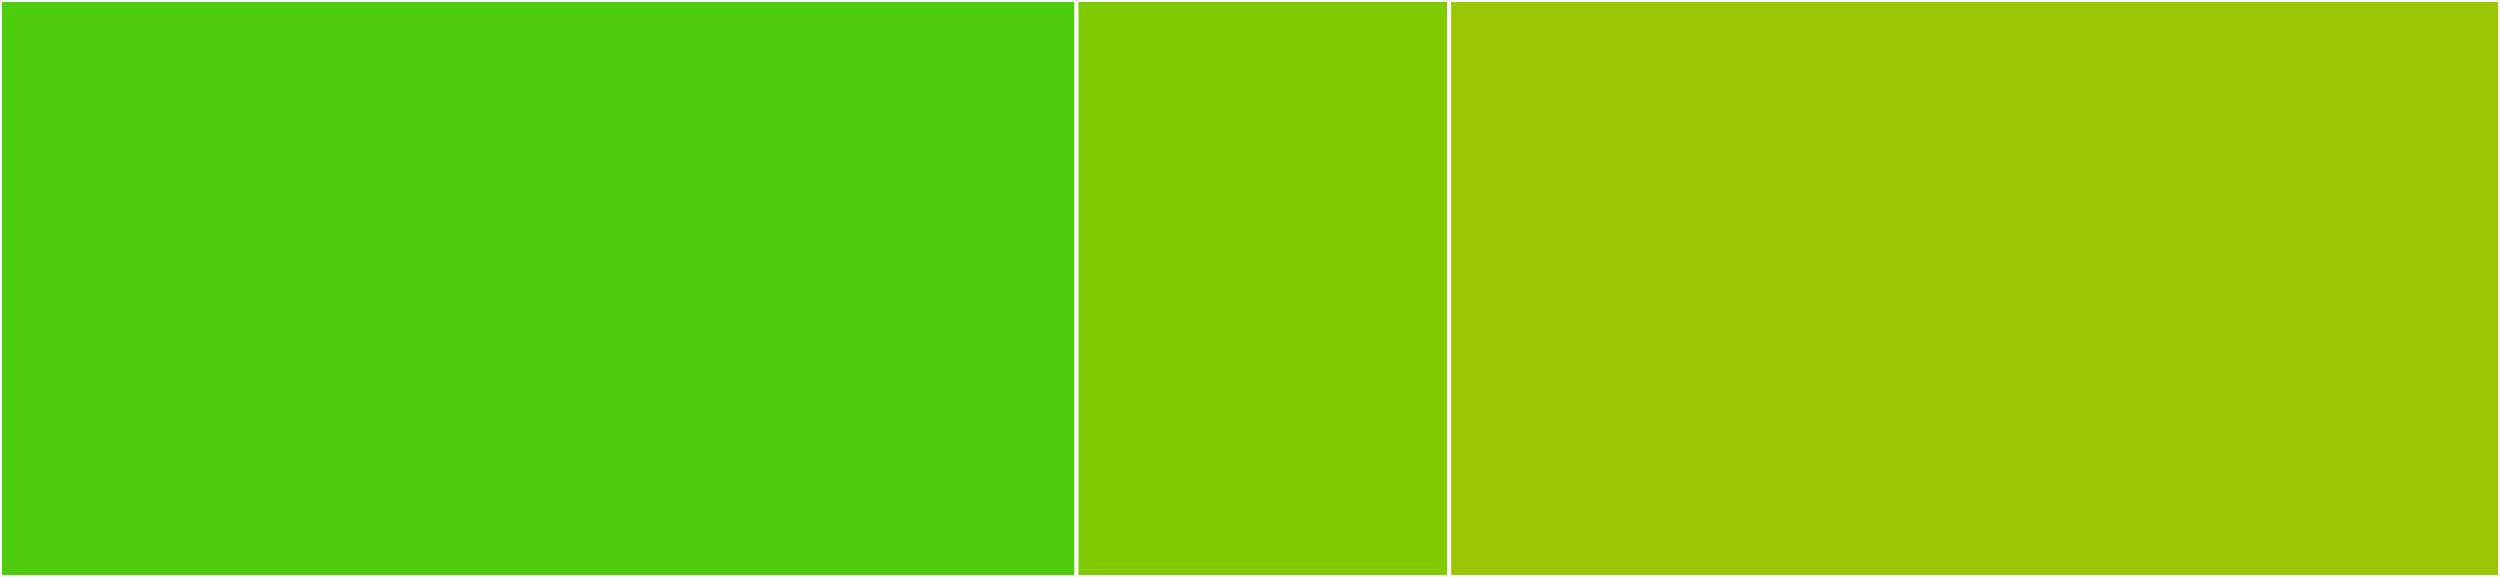 <svg baseProfile="full" width="650" height="150" viewBox="0 0 650 150" version="1.1"
xmlns="http://www.w3.org/2000/svg" xmlns:ev="http://www.w3.org/2001/xml-events"
xmlns:xlink="http://www.w3.org/1999/xlink">

<rect x="0" y="0" width="650" height="150" fill="#333333" stroke="none"/>

<style>rect.s{mask:url(#mask);}</style>
<defs>
  <pattern id="white" width="4" height="4" patternUnits="userSpaceOnUse" patternTransform="rotate(45)">
    <rect width="2" height="2" transform="translate(0,0)" fill="white"></rect>
  </pattern>
  <mask id="mask">
    <rect x="0" y="0" width="100%" height="100%" fill="url(#white)"></rect>
  </mask>
</defs>

<rect x="0" y="0" width="279.884" height="150.0" fill="#4fcc0e" stroke="white" stroke-width="1" class=" tooltipped" data-content="tests/test_renderer.py"><title>tests/test_renderer.py</title></rect>
<rect x="279.884" y="0" width="96.915" height="150.0" fill="#81cb04" stroke="white" stroke-width="1" class=" tooltipped" data-content="tests/test_cli.py"><title>tests/test_cli.py</title></rect>
<rect x="376.799" y="0" width="273.201" height="150.0" fill="#9ac603" stroke="white" stroke-width="1" class=" tooltipped" data-content="m2r.py"><title>m2r.py</title></rect>
</svg>